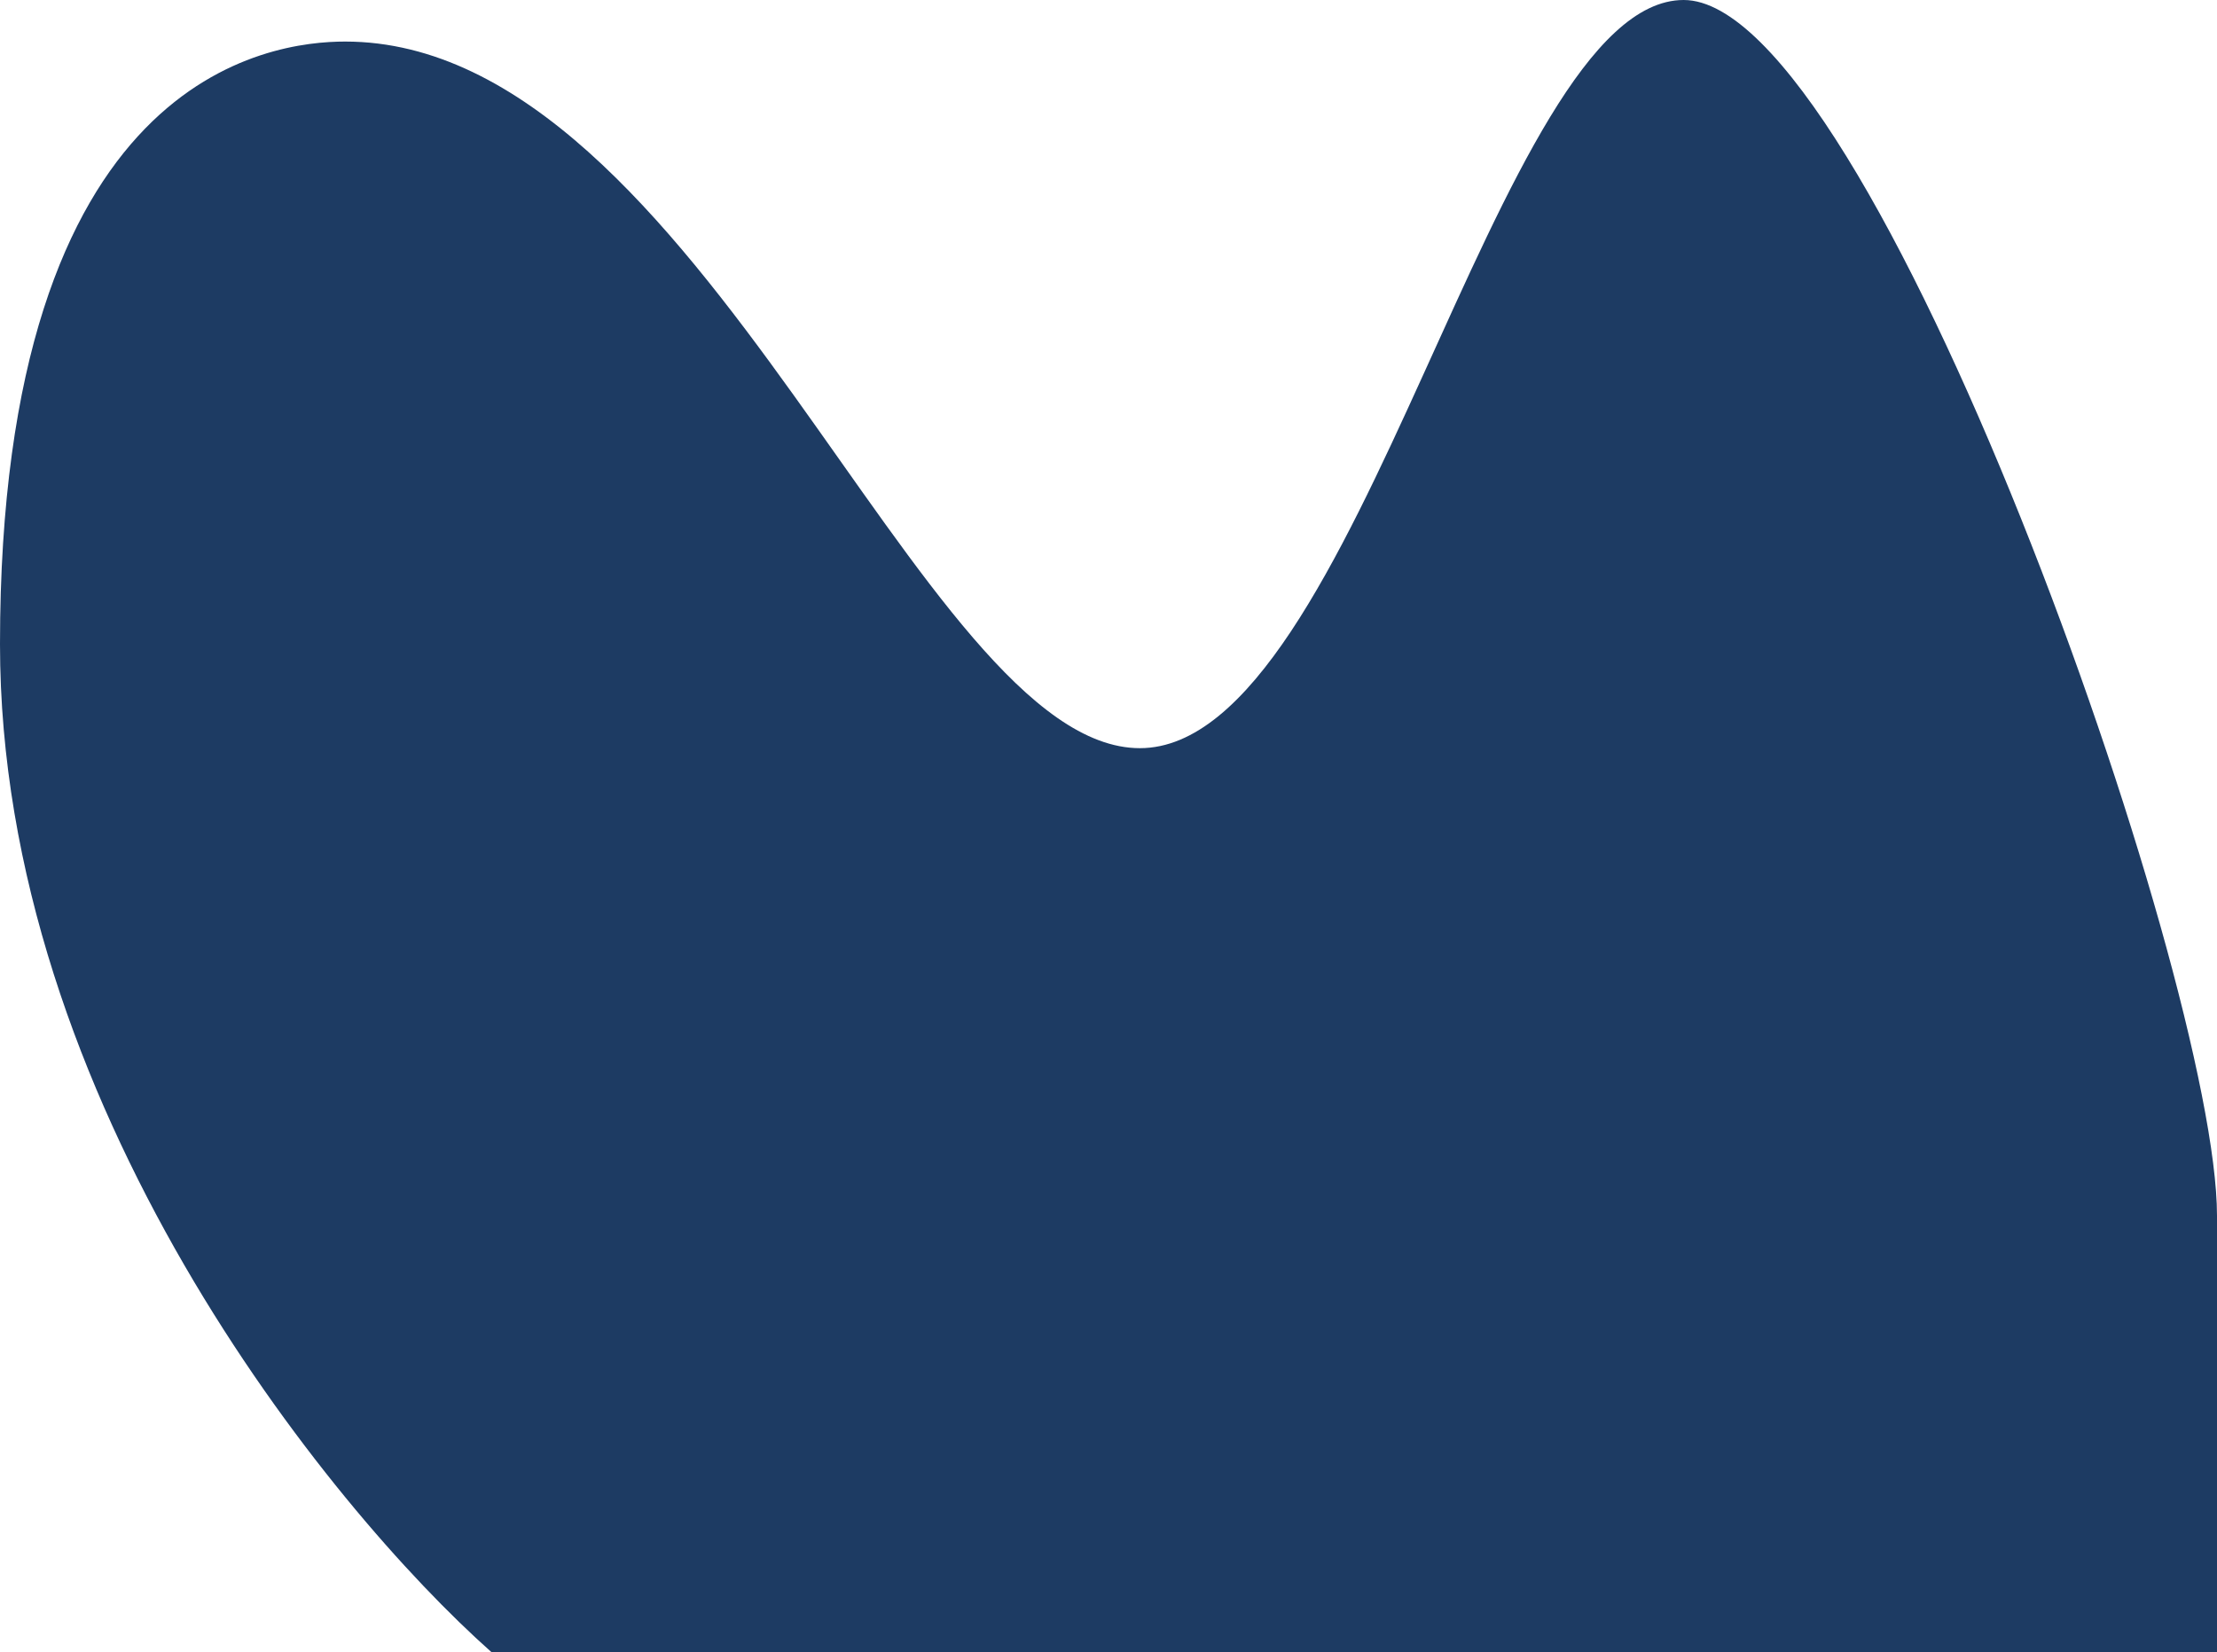 <?xml version="1.0" encoding="UTF-8"?> <svg xmlns="http://www.w3.org/2000/svg" width="106" height="79" viewBox="0 0 106 79" fill="none"> <path d="M0 30.805C0 52.667 15.667 72.044 23.5 79H106V58.132C106 46.704 89.5 0 80.5 0C71.5 0 65 35.774 54.5 35.774C44 35.774 33.5 1.987 16.5 1.987C13 1.987 0 3.478 0 30.805Z" fill="#1D3B63"></path> </svg> 